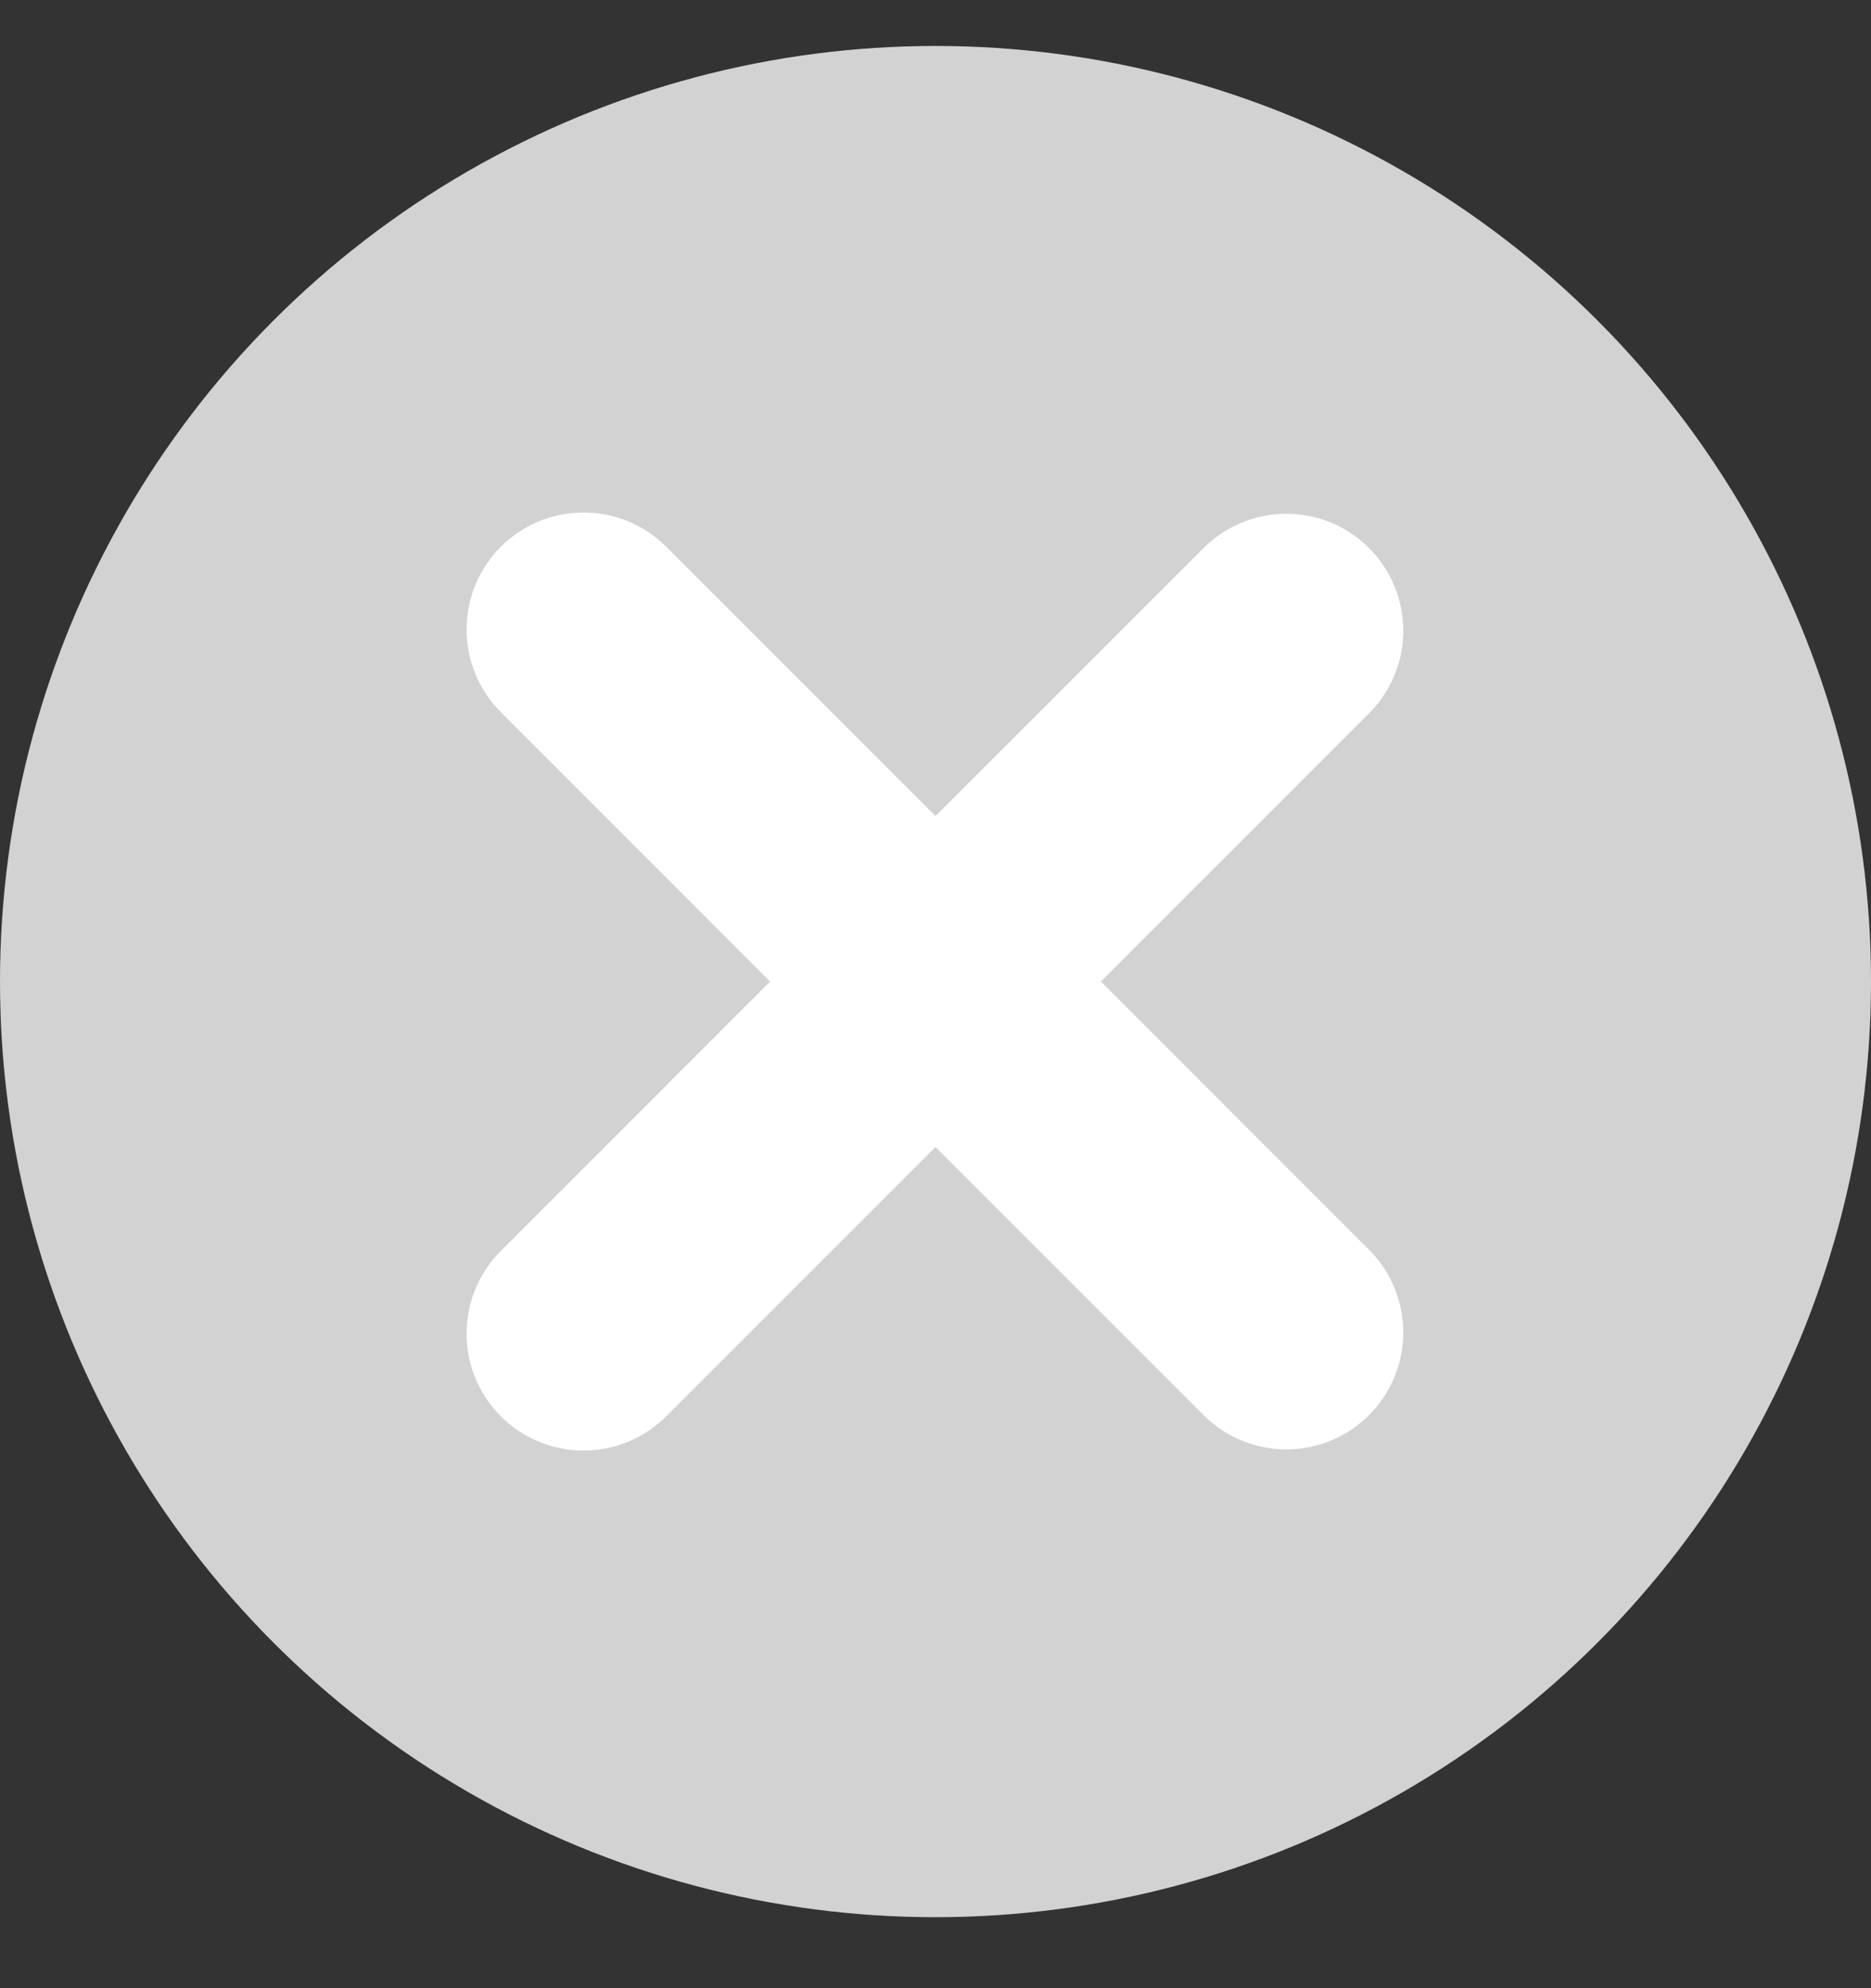 <svg width="16" height="17" viewBox="0 0 16 17" fill="none" xmlns="http://www.w3.org/2000/svg">
<rect x="0" y="0" width="16" height="17" fill="#333333" stroke="none"/>
<circle cx="8" cy="8.393" r="8" fill="#D2D2D2"/>
<path d="M11 5.393L4.99 11.403" stroke="white" stroke-width="2" stroke-linecap="round"/>
<path d="M11 11.393L4.99 5.382" stroke="white" stroke-width="2" stroke-linecap="round"/>
</svg>
